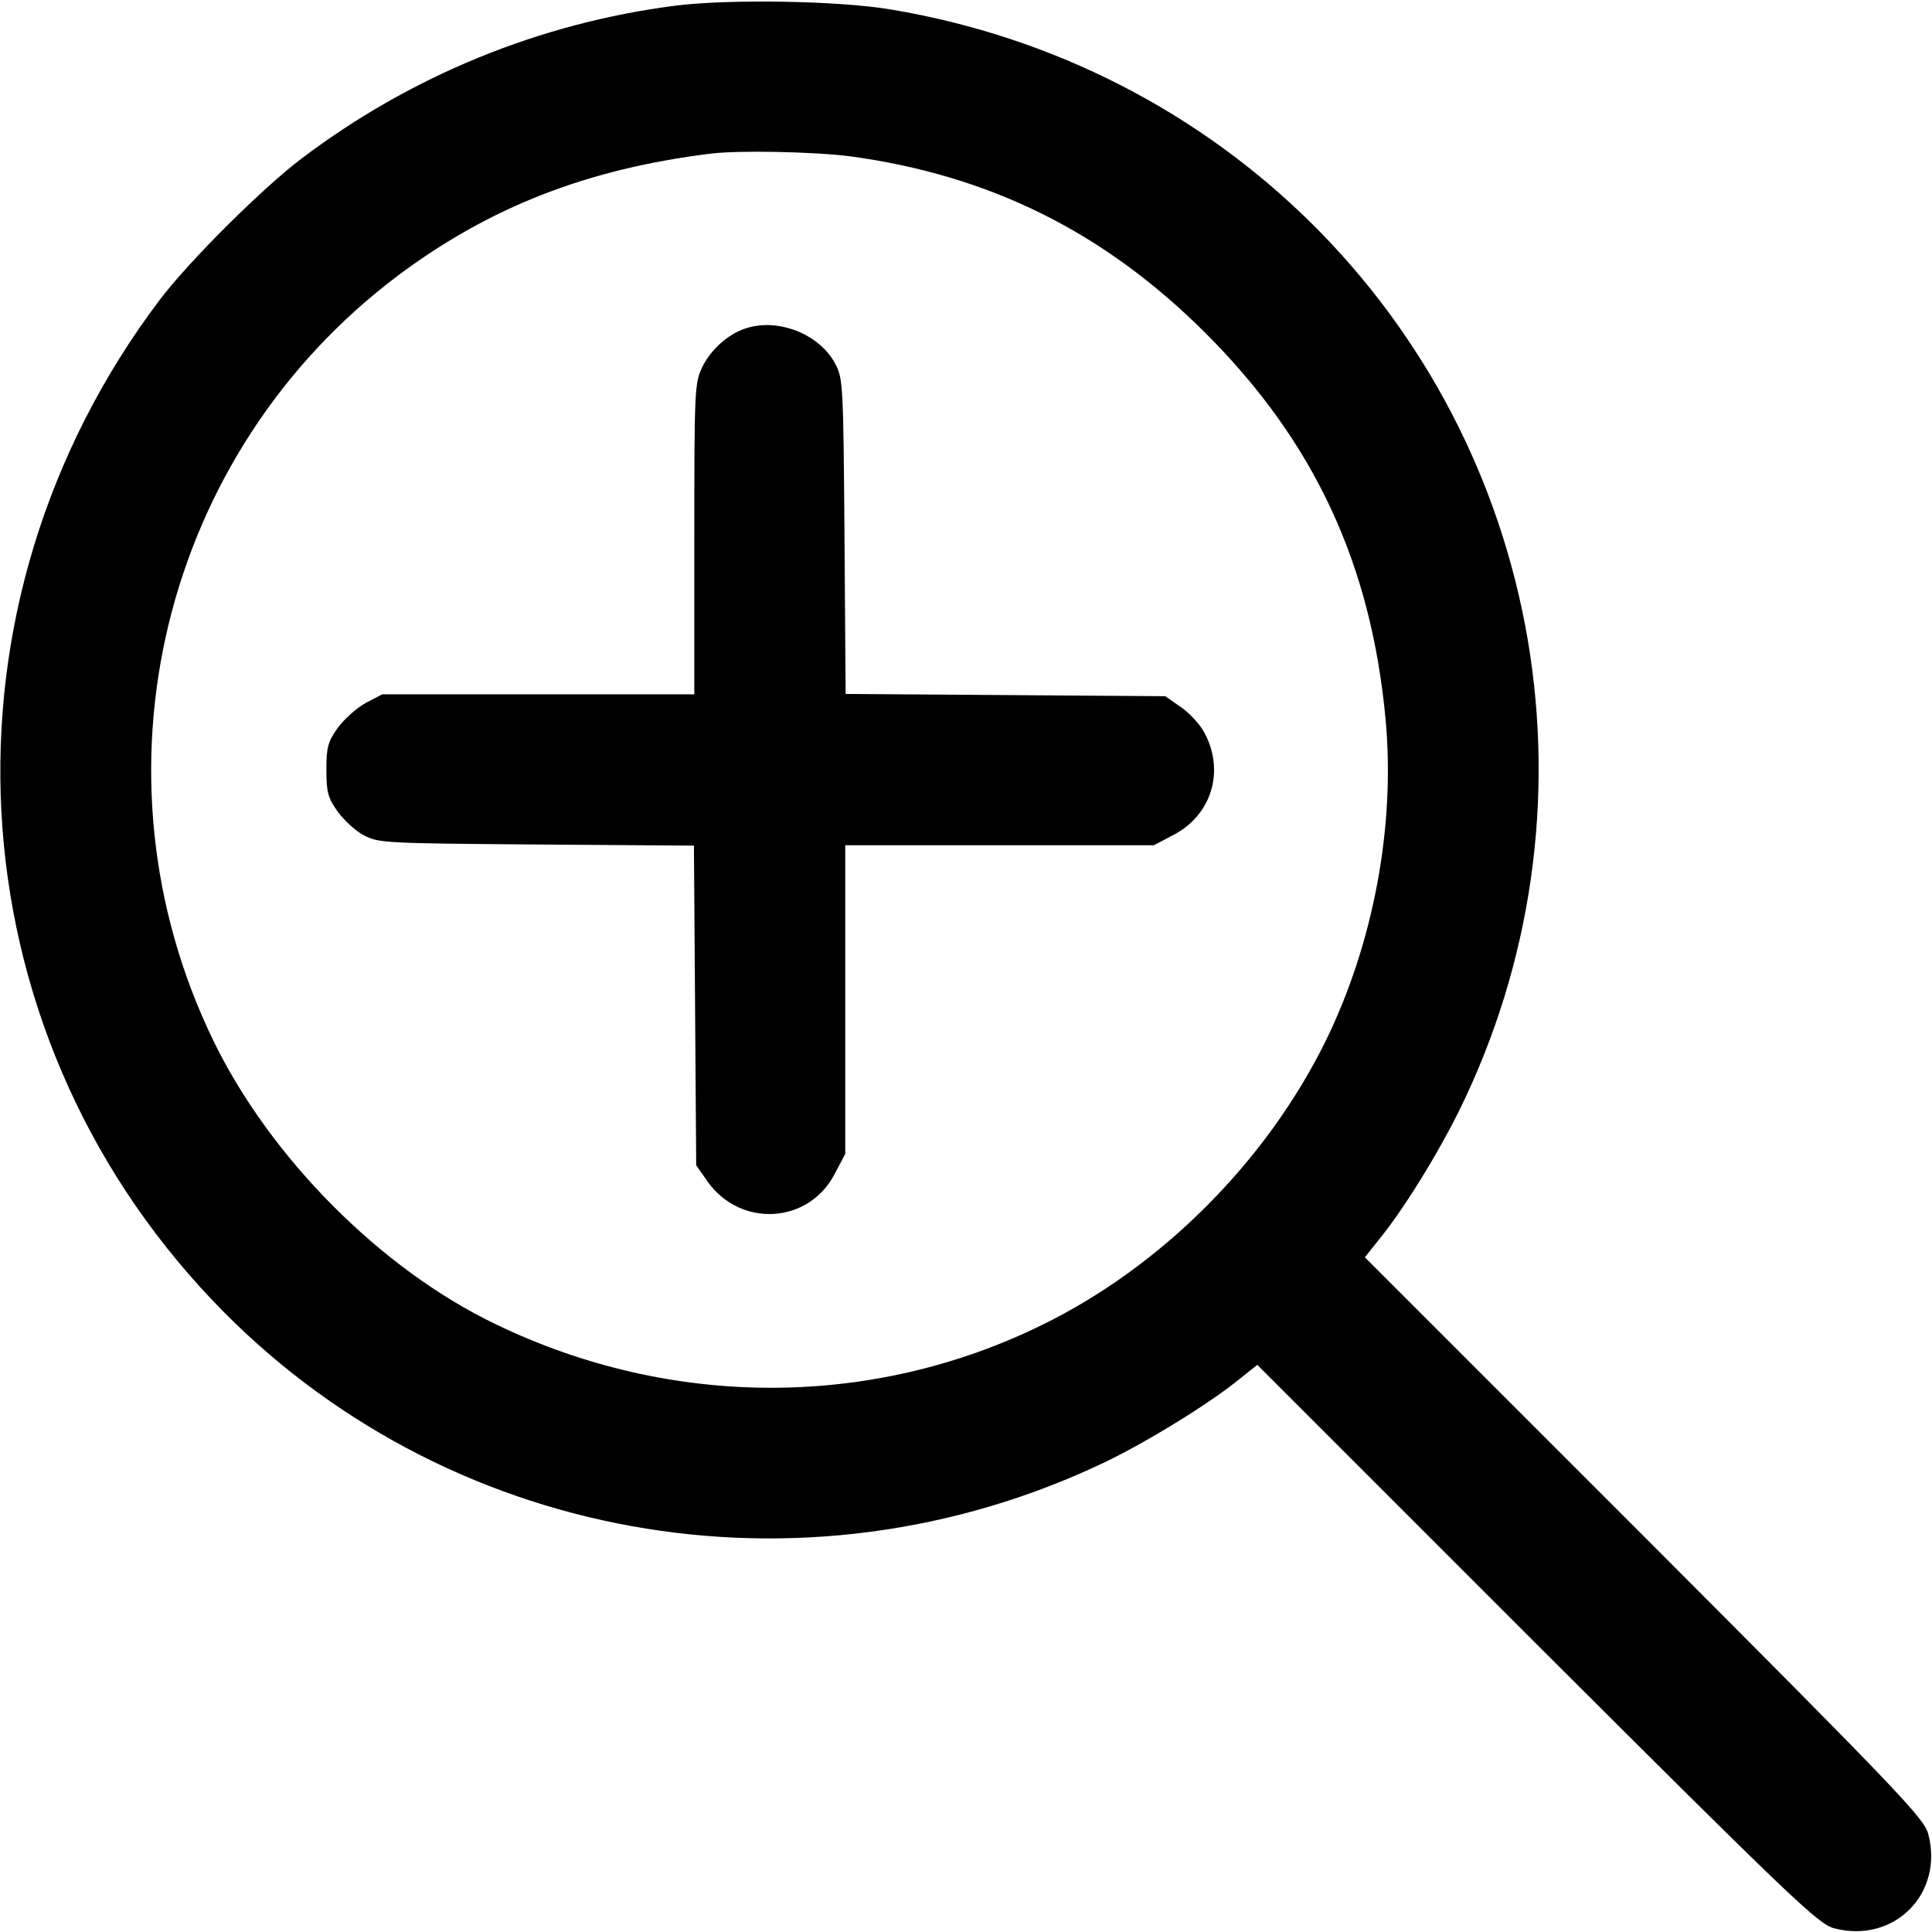 <svg version="1.0" xmlns="http://www.w3.org/2000/svg" width="512pt" height="512pt"
	viewBox="0 0 512 512" preserveAspectRatio="xMidYMid meet">
	<g transform="translate(0,512) scale(0.1,-0.1)" fill="#000000" stroke="none">
		<path d="M1790 5105 c-359 -46 -700 -185 -992 -406 -105 -80 -296 -270 -375
			-374 -612 -811 -553 -1923 141 -2652 608 -639 1562 -811 2364 -428 114 55 280
			157 360 223 l44 35 741 -741 c678 -677 746 -741 787 -752 159 -42 292 91 250
			250 -11 41 -75 109 -752 787 l-741 741 35 44 c66 80 160 232 219 353 187 384
			249 817 178 1238 -147 862 -818 1527 -1689 1672 -136 23 -428 28 -570 10z
			m461 -399 c372 -50 676 -201 945 -470 288 -288 438 -612 476 -1023 26 -282
			-32 -592 -158 -850 -157 -320 -436 -600 -754 -755 -453 -222 -984 -221 -1447
			3 -304 146 -597 441 -748 752 -342 706 -137 1556 490 2027 242 181 502 283
			830 323 75 9 269 5 366 -7z"/>
		<path d="M1977 4250 c-46 -14 -94 -57 -116 -103 -20 -42 -21 -57 -21 -455 l0
			-412 -413 0 -414 0 -44 -23 c-24 -13 -57 -43 -74 -66 -26 -37 -30 -51 -30
			-111 0 -60 4 -74 30 -111 17 -23 48 -52 70 -63 38 -20 56 -21 457 -24 l417 -3
			3 -423 3 -424 30 -43 c87 -123 268 -113 337 20 l28 53 0 409 0 409 409 0 409
			0 53 28 c99 52 135 167 82 268 -11 22 -39 53 -62 69 l-43 30 -424 3 -423 3 -3
			417 c-3 401 -4 419 -24 457 -41 79 -151 123 -237 95z"/>
	</g>
</svg>
